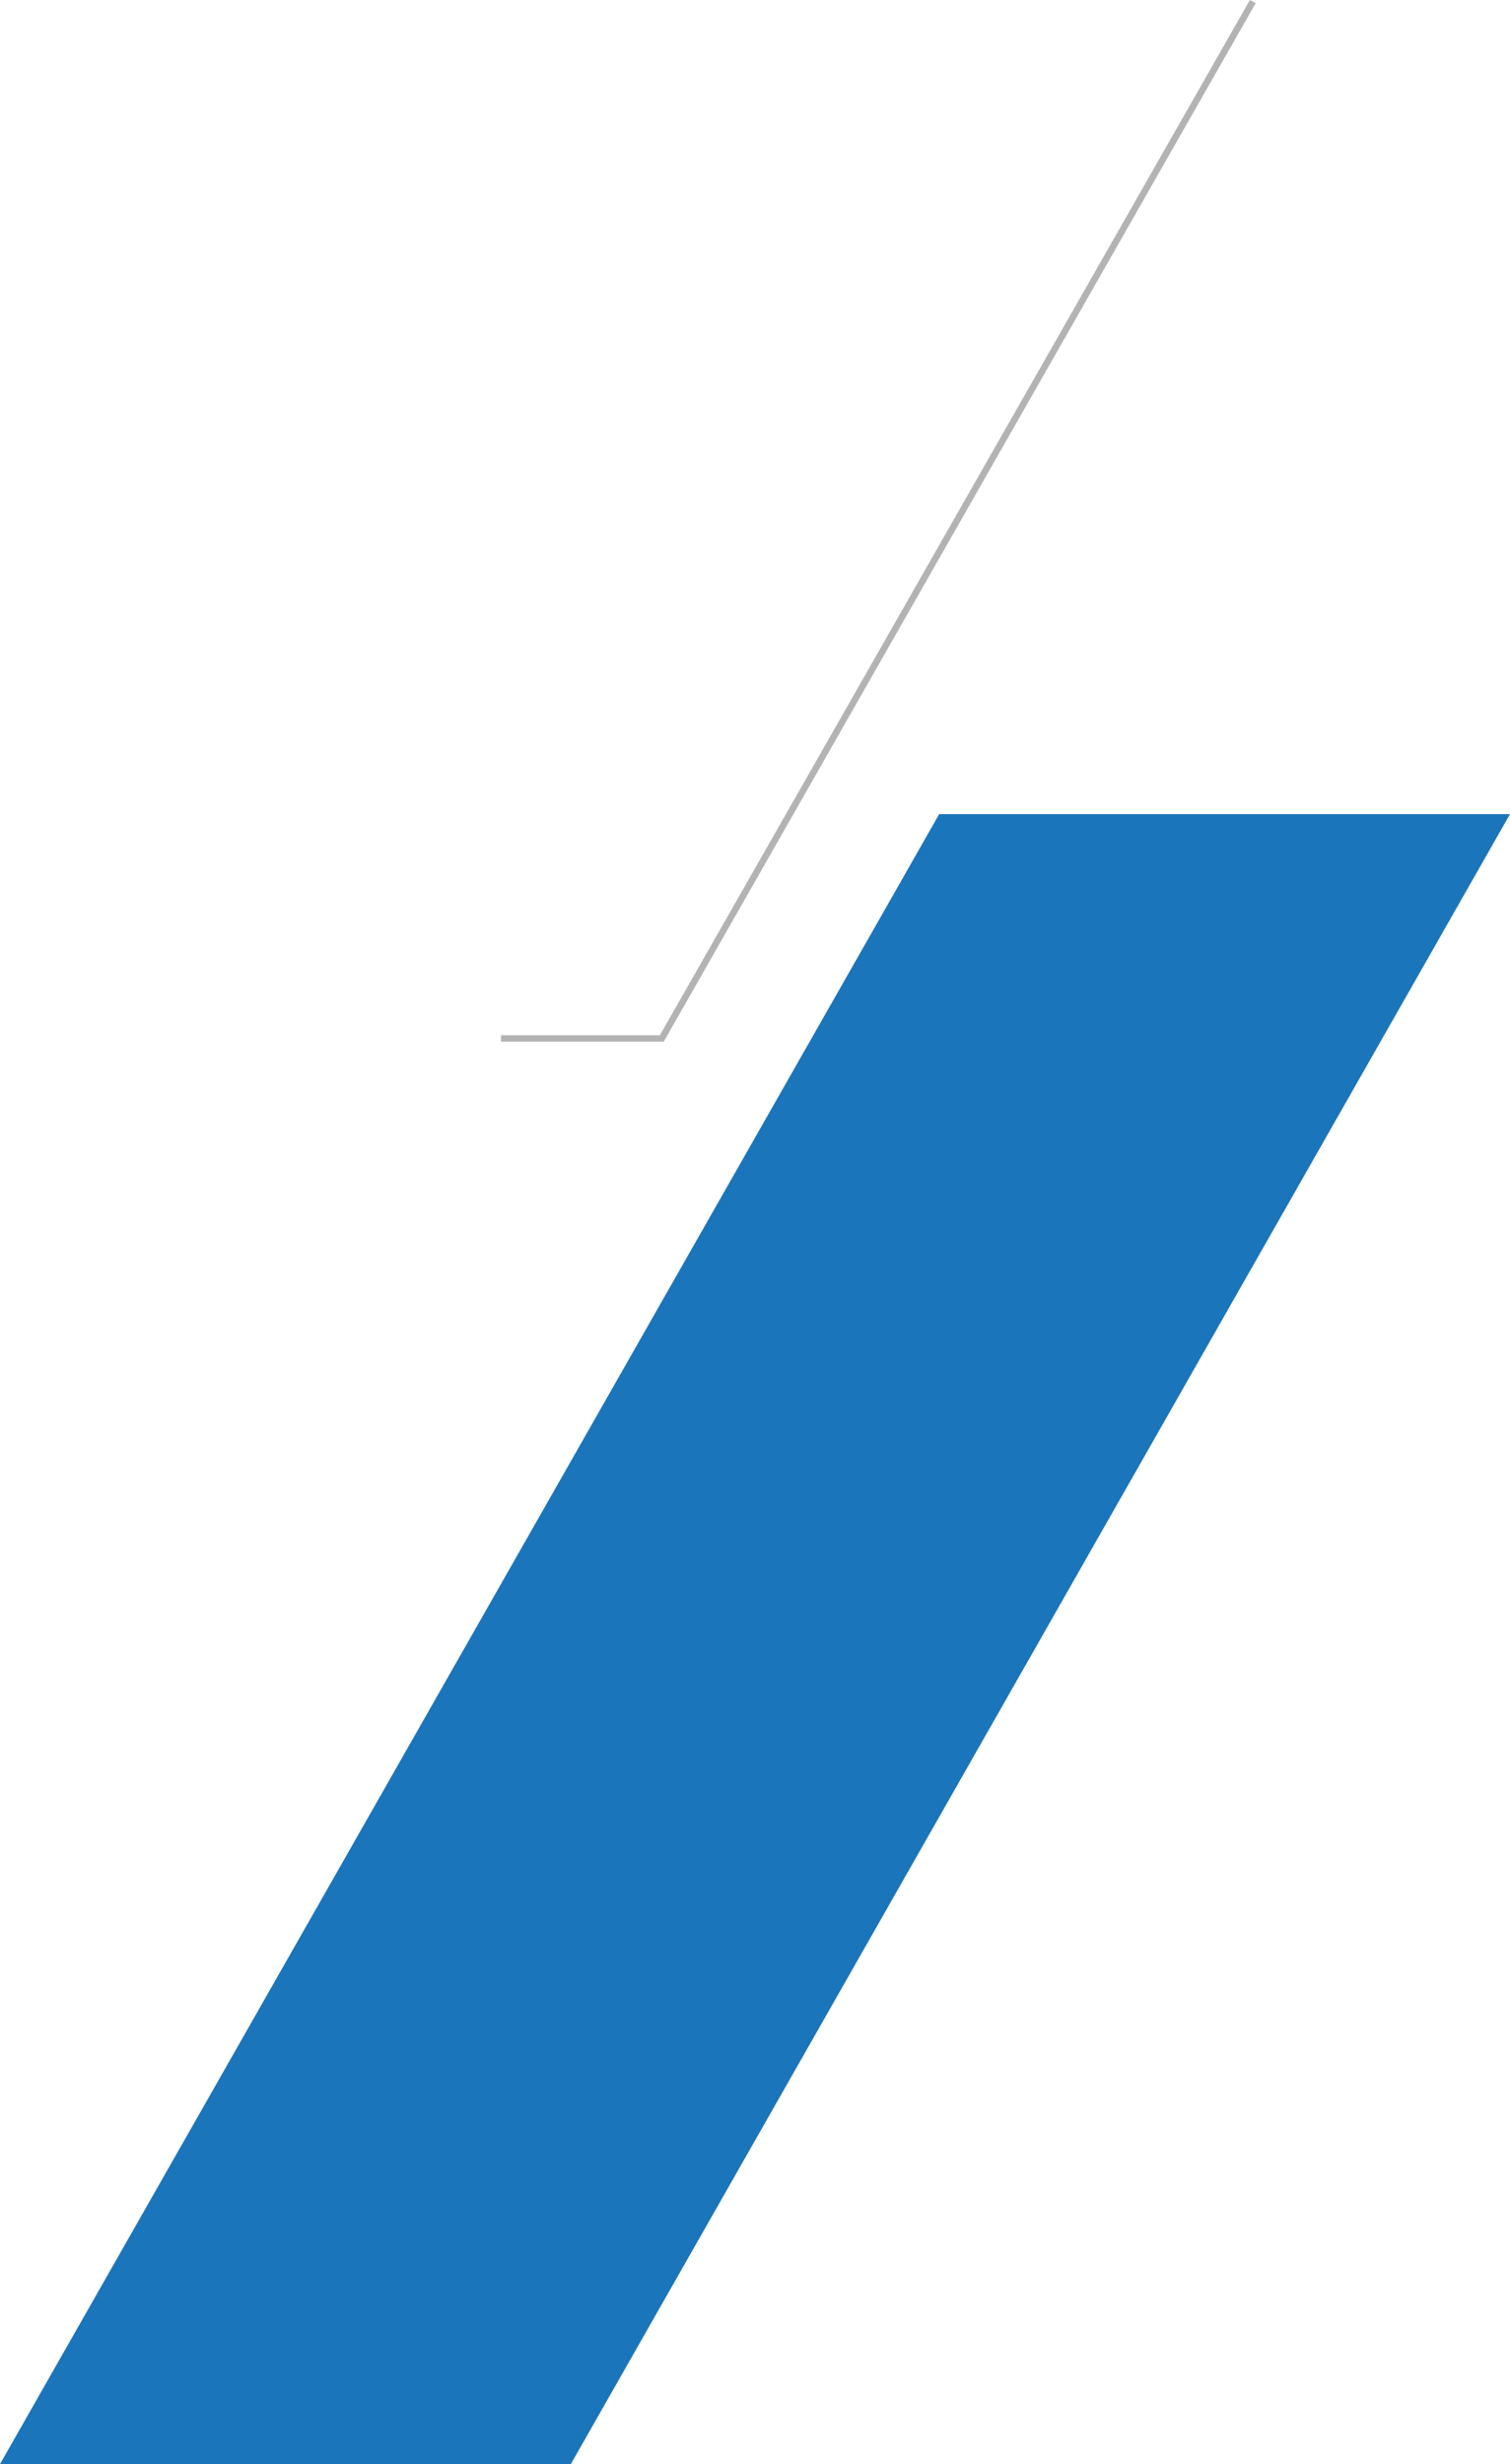 <?xml version="1.0" encoding="utf-8"?>
<!-- Generator: Adobe Illustrator 23.0.1, SVG Export Plug-In . SVG Version: 6.00 Build 0)  -->
<svg version="1.1" id="Layer_1" xmlns="http://www.w3.org/2000/svg" xmlns:xlink="http://www.w3.org/1999/xlink" x="0px" y="0px"
	 viewBox="0 0 235.7 384.4" style="enable-background:new 0 0 235.7 384.4;" xml:space="preserve">
<style type="text/css">
	.st0{fill:#1B75BB;}
	.st1{fill:#B3B3B3;}
</style>
<polygon class="st0" points="235.7,127 89.1,384.4 0,384.4 146.6,127 "/>
<g>
	<polygon class="st1" points="103.6,162.5 78.2,162.5 78.2,161.5 103,161.5 195.1,0 196,0.5 	"/>
</g>
</svg>
